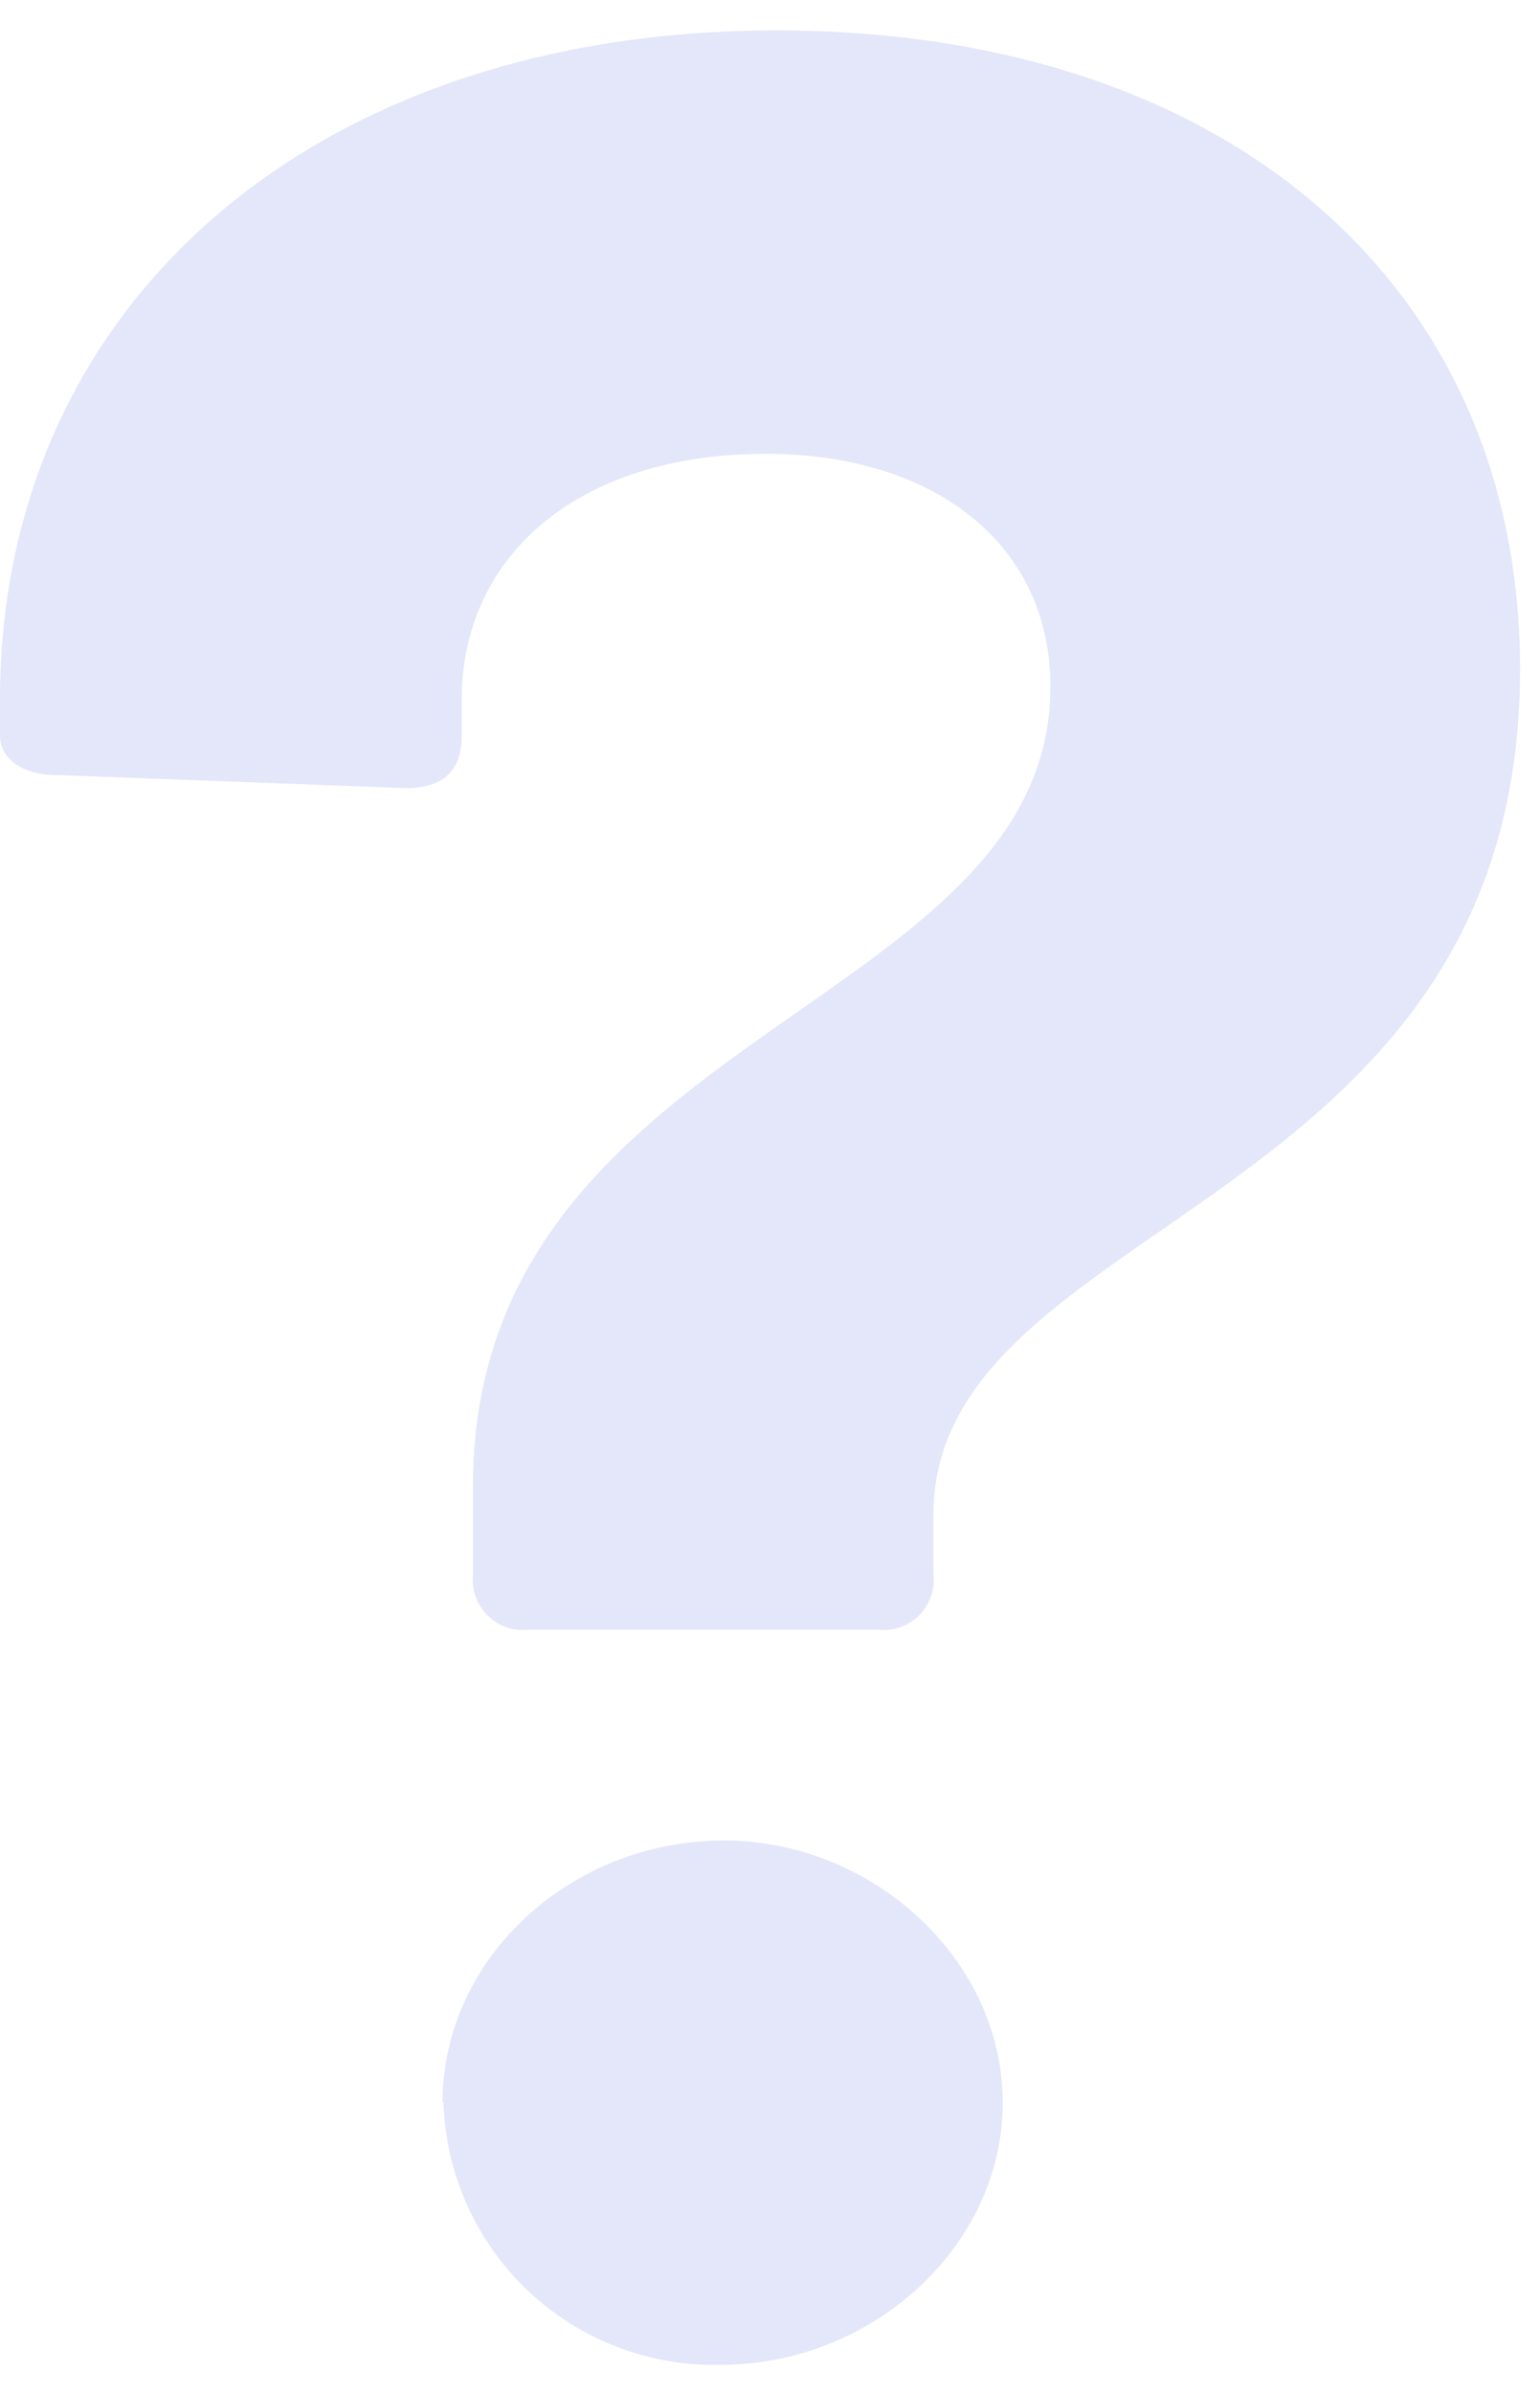 <svg width="38" height="59" viewBox="0 0 38 59" fill="none" xmlns="http://www.w3.org/2000/svg">
<path d="M11.67 38.835V36.653C11.67 25.402 25.92 24.93 25.92 16.927C25.92 13.447 23.093 11.19 18.892 11.19C14.28 11.19 11.393 13.695 11.393 17.25V18.142C11.393 19.027 10.912 19.433 10.02 19.433L1.373 19.11C0.562 19.11 0 18.705 0 18.142V17.25C0 7.5 7.755 0.75 19.155 0.75C30.308 0.75 37.508 7.058 37.508 16.5C37.508 29.918 23.032 30 23.032 37.358V38.812C23.054 38.998 23.034 39.186 22.972 39.362C22.911 39.539 22.81 39.699 22.678 39.831C22.546 39.963 22.386 40.063 22.21 40.125C22.033 40.186 21.846 40.207 21.66 40.185H13.043C12.859 40.206 12.673 40.186 12.499 40.126C12.324 40.066 12.165 39.967 12.034 39.838C11.902 39.708 11.801 39.551 11.738 39.378C11.675 39.204 11.652 39.019 11.67 38.835ZM10.92 51.847C10.92 48.292 14.07 45.383 17.865 45.383C21.503 45.383 24.742 48.292 24.742 51.847C24.742 55.403 21.503 58.312 17.79 58.312C16.026 58.357 14.317 57.702 13.034 56.491C11.751 55.28 10.999 53.611 10.943 51.847H10.92Z" fill="#E3E7F9"/>
</svg>
